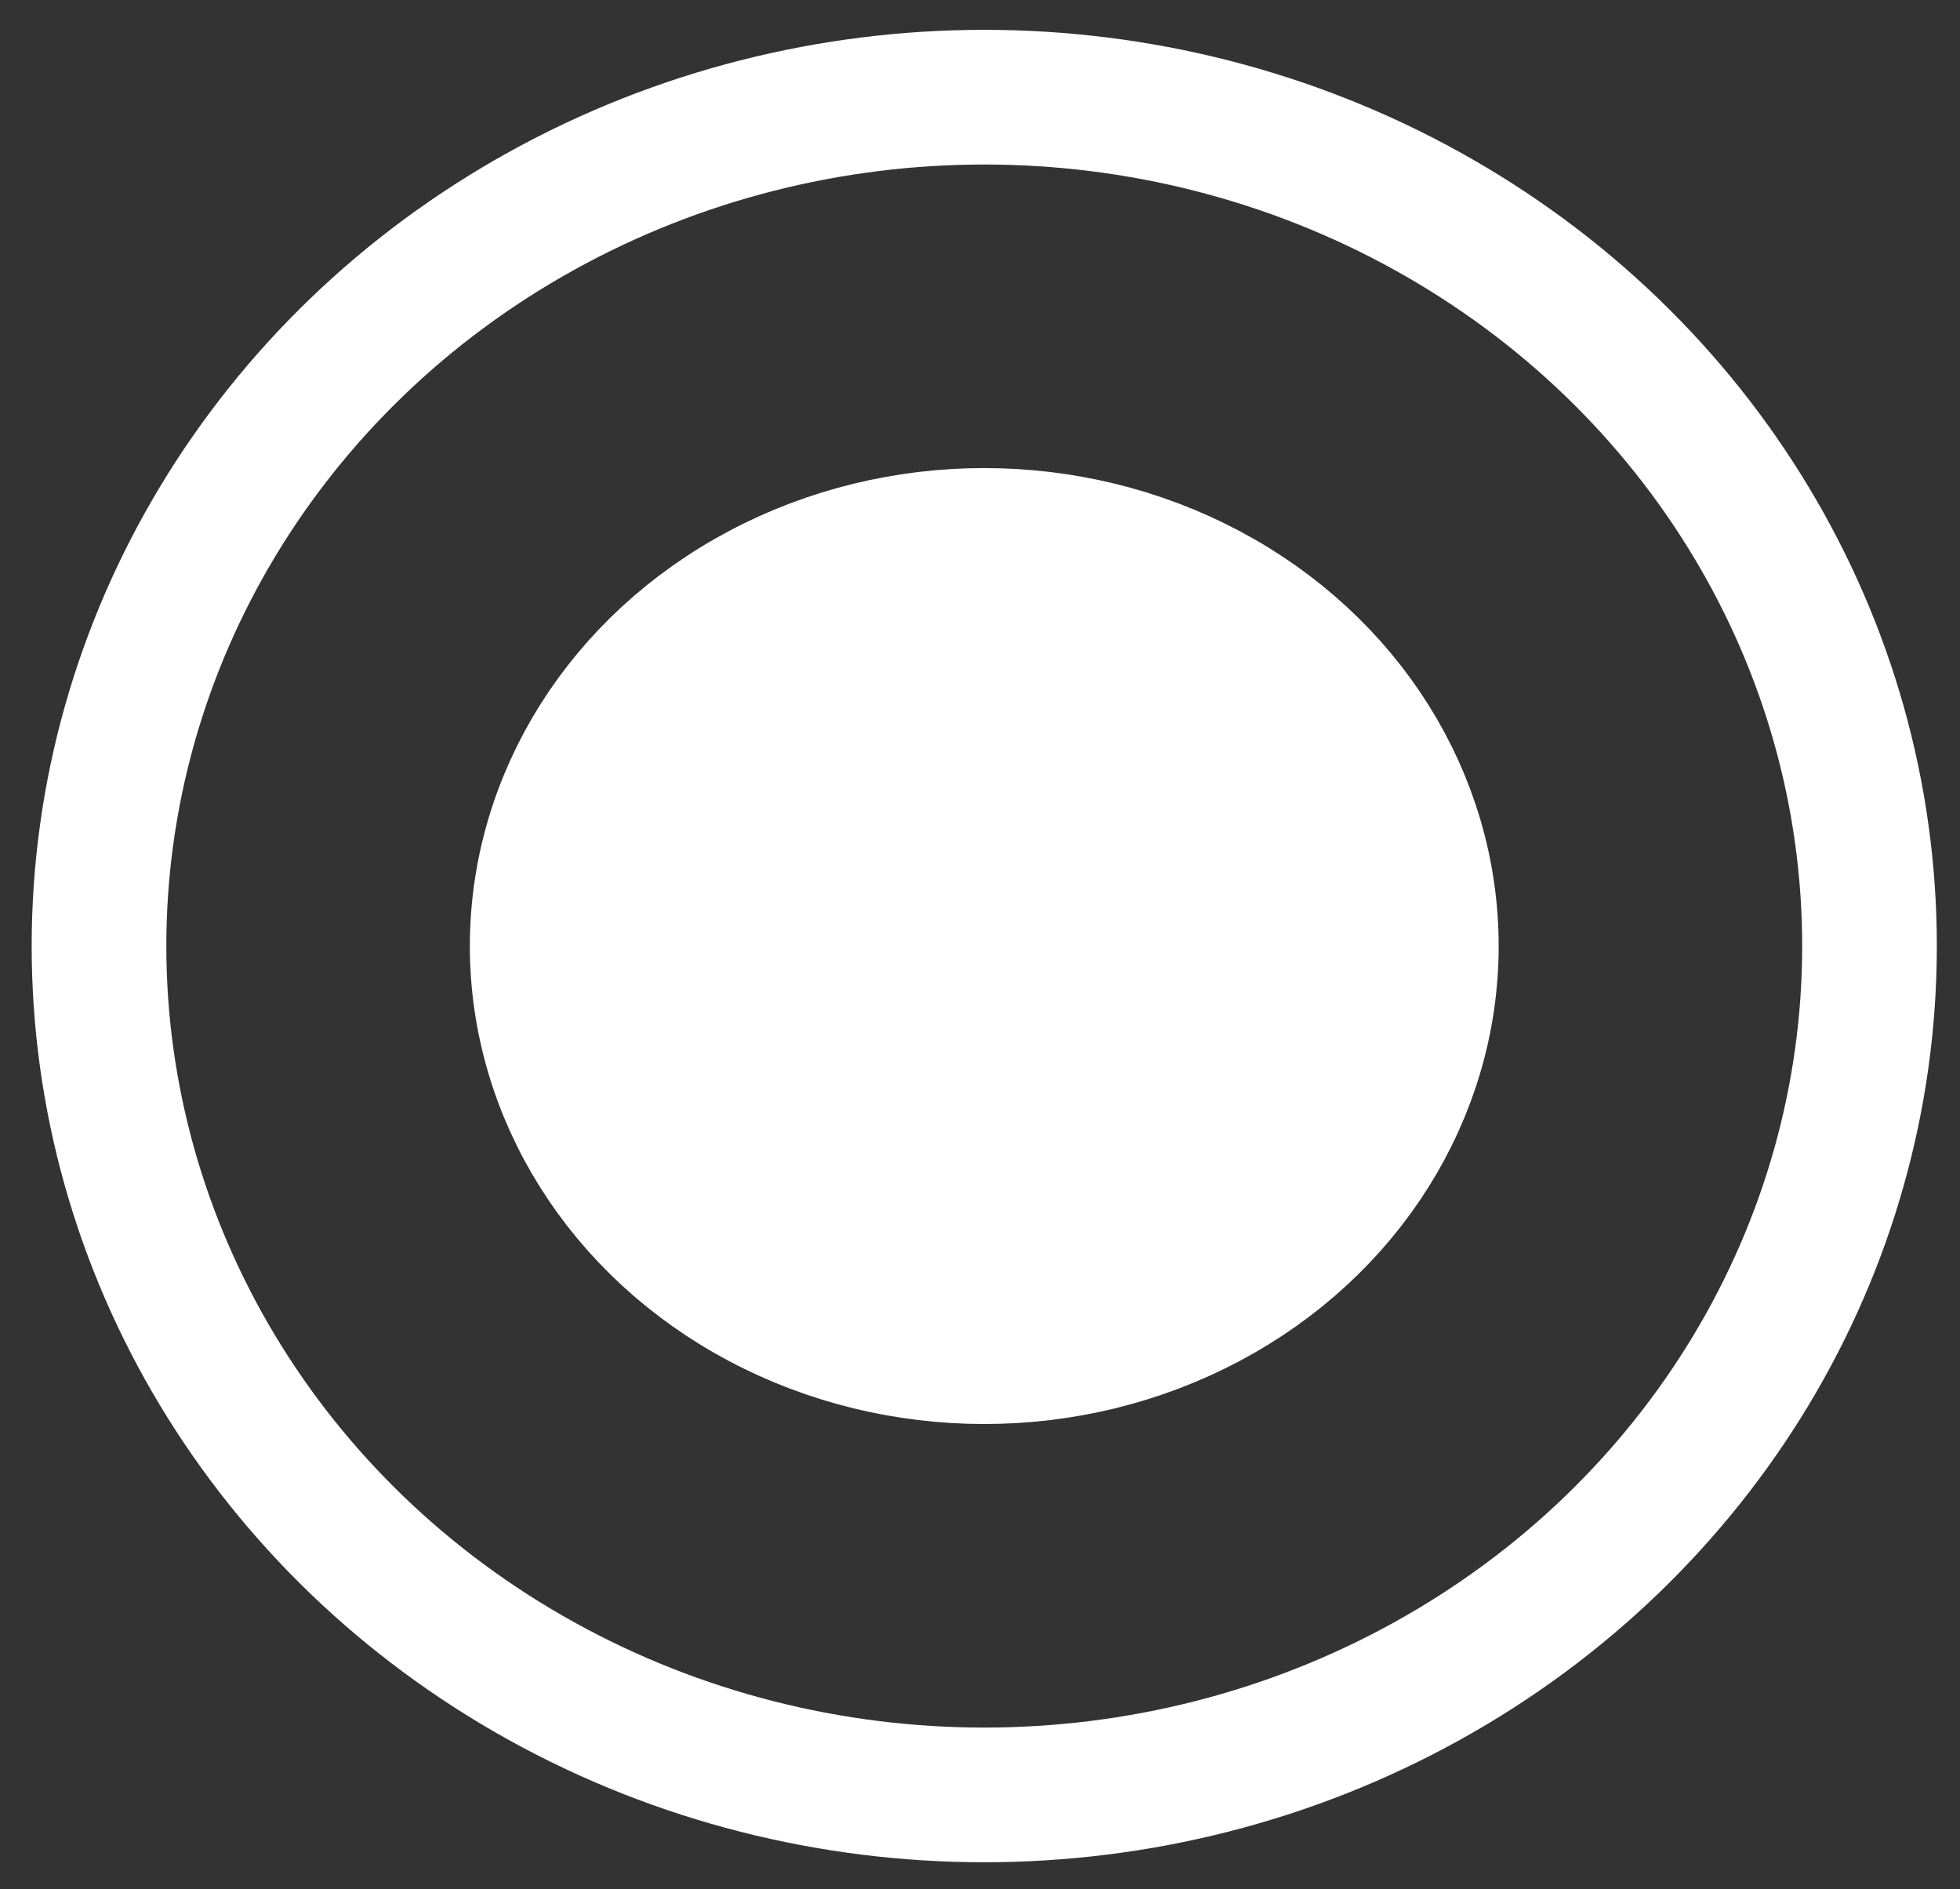 <?xml version="1.0" encoding="utf-8"?>
<!-- Generator: Adobe Illustrator 16.0.3, SVG Export Plug-In . SVG Version: 6.00 Build 0)  -->
<!DOCTYPE svg PUBLIC "-//W3C//DTD SVG 1.1//EN" "http://www.w3.org/Graphics/SVG/1.1/DTD/svg11.dtd">
<svg version="1.1" id="Capa_1" xmlns="http://www.w3.org/2000/svg" xmlns:xlink="http://www.w3.org/1999/xlink" x="0px" y="0px"
	 width="174.667px" height="168.333px" viewBox="0 0 174.667 168.333" enable-background="new 0 0 174.667 168.333"
	 xml:space="preserve">
<rect x="0" y="0" width="174.667" height="168.333" fill="#333333" stroke="none"/>
<ellipse fill="#FFFFFF" stroke="#FFFFFF" stroke-width="12" stroke-linecap="round" stroke-linejoin="round" stroke-miterlimit="10" cx="87.713" cy="84.292" rx="39.842" ry="36.587"/>
<ellipse fill="none" stroke="#FFFFFF" stroke-width="12" stroke-linecap="round" stroke-linejoin="round" stroke-miterlimit="10" cx="87.713" cy="84.292" rx="78.89" ry="75.634"/>
<g>
</g>
<g>
</g>
<g>
</g>
<g>
</g>
<g>
</g>
<g>
</g>
</svg>

